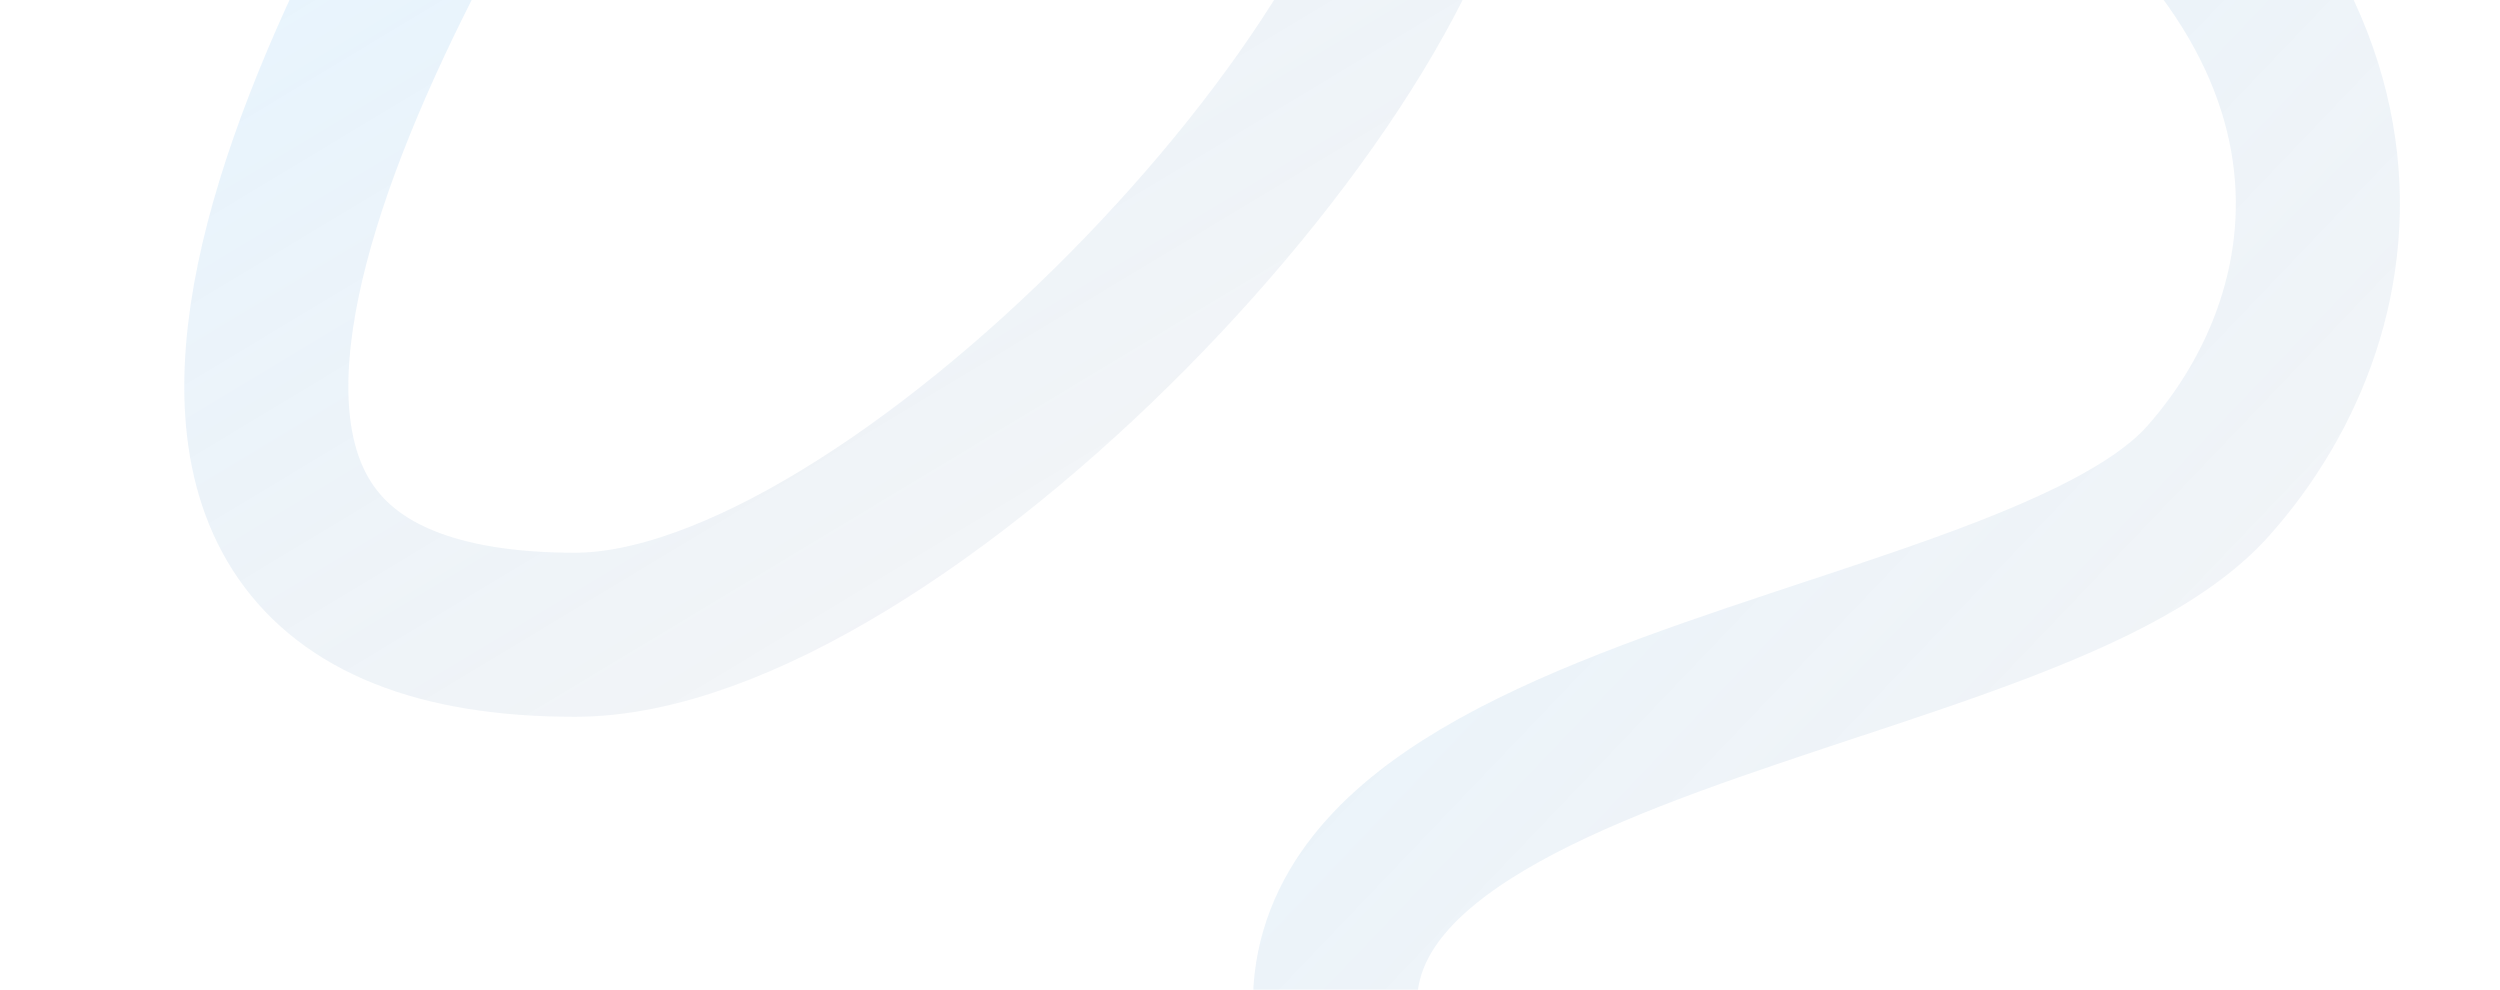 <?xml version="1.0" encoding="UTF-8"?> <svg xmlns="http://www.w3.org/2000/svg" width="1920" height="760" viewBox="0 0 1920 760" fill="none"> <g clip-path="url(#clip0_956_7257)"> <path opacity="0.58" d="M441.501 -260C264.667 10.5 10.97 487.5 441.501 487.5C685.002 487.5 1107.5 44.5 1110 -172" stroke="url(#paint0_linear_956_7257)" stroke-opacity="0.2" stroke-width="126"></path> <path opacity="0.58" d="M1514 -206C1851 -10 1814.13 236.7 1695.73 369.5C1547.73 535.5 871.501 544.5 1057.23 877.5" stroke="url(#paint1_linear_956_7257)" stroke-opacity="0.2" stroke-width="126"></path> </g> <defs> <linearGradient id="paint0_linear_956_7257" x1="456.422" y1="-192.346" x2="994.16" y2="700.759" gradientUnits="userSpaceOnUse"> <stop stop-color="#34A4F5"></stop> <stop offset="1" stop-color="#242E51" stop-opacity="0.3"></stop> </linearGradient> <linearGradient id="paint1_linear_956_7257" x1="1235.21" y1="-107.935" x2="2116.21" y2="733.697" gradientUnits="userSpaceOnUse"> <stop stop-color="#34A4F5"></stop> <stop offset="1" stop-color="#242E51" stop-opacity="0.3"></stop> </linearGradient> <clipPath id="clip0_956_7257"> <rect width="1920" height="760" fill="white"></rect> </clipPath> </defs> </svg> 